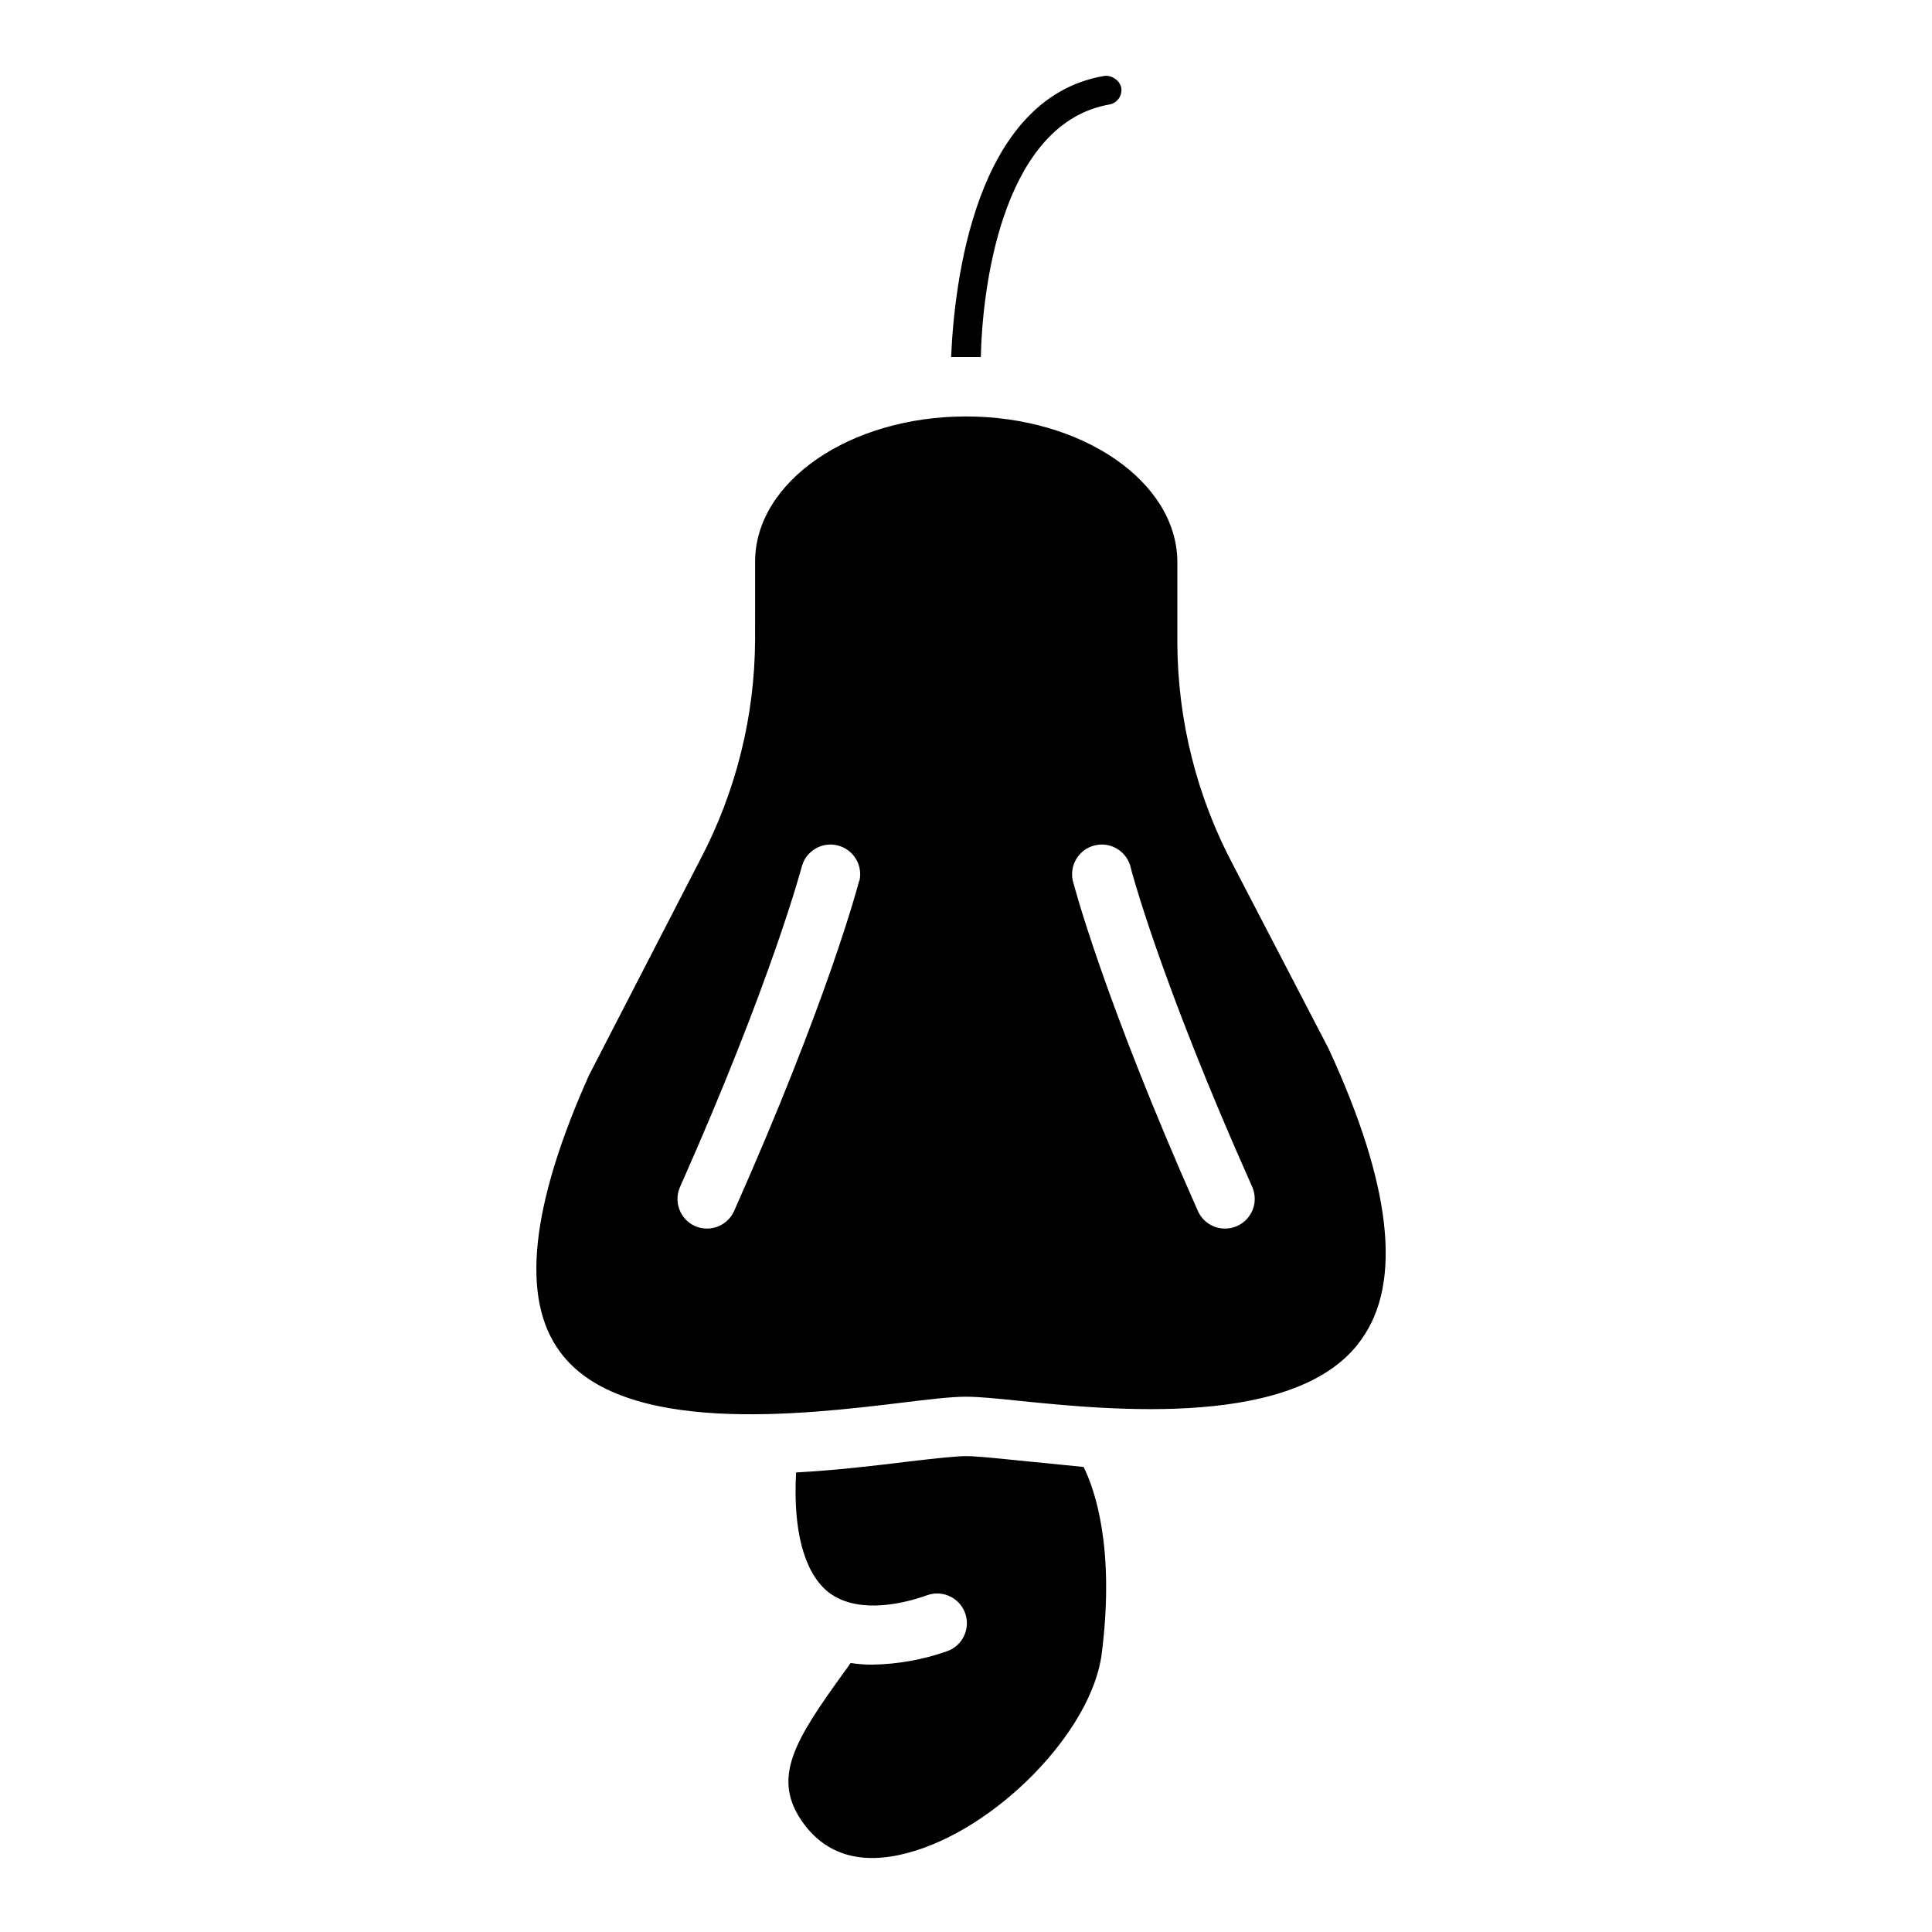 <?xml version="1.0" encoding="UTF-8"?>
<!-- Uploaded to: ICON Repo, www.svgrepo.com, Generator: ICON Repo Mixer Tools -->
<svg fill="#000000" width="800px" height="800px" version="1.1" viewBox="144 144 512 512" xmlns="http://www.w3.org/2000/svg">
 <g>
  <path d="m403.93 238.62c0.512-22.199 7.047-62.148 34.008-66.914v0.004c1.035-0.176 1.953-0.758 2.559-1.613 0.594-0.863 0.82-1.926 0.629-2.953-0.262-0.988-0.895-1.836-1.77-2.363-0.852-0.582-1.898-0.809-2.914-0.629-34.203 5.984-39.555 55.145-40.383 74.469h3.938 3.934z"/>
  <path d="m412.63 530.91c-5.43-0.551-10.074-1.023-12.633-1.023s-8.777 0.668-15.391 1.457c-8.621 1.062-18.895 2.281-29.637 2.875-0.828 15.23 2.047 26.215 8.266 31.488 7.125 5.785 18.422 3.938 26.648 0.984l-0.004-0.004c4.129-1.367 8.59 0.871 9.957 5 1.371 4.129-0.867 8.59-4.996 9.957-6.332 2.211-12.977 3.394-19.68 3.504-1.926 0-3.848-0.145-5.75-0.434-0.551 0.828-1.141 1.652-1.73 2.441-13.066 18.105-19.484 28.141-10.707 40.109 6.102 8.305 15.273 10.98 27.238 7.871 23.617-6.102 49.16-32.273 51.758-52.898 3.582-28.262-1.93-43.691-4.801-49.477-6.731-0.672-13.066-1.301-18.539-1.852z"/>
  <path d="m496.08 421.88-25.23-48.531c-9.676-18.18-14.77-38.445-14.84-59.039v-21.453c-0.117-21.215-25.191-38.492-56.008-38.492-30.82 0-55.891 17.277-55.891 38.496l-0.004 20.543c-0.066 20.344-5.051 40.367-14.523 58.371l-29.52 57.23c-15.43 34.52-18.145 59.195-7.598 73.328 16.414 22.277 64.473 16.531 90.293 13.422 7.359-0.906 13.305-1.613 17.242-1.613 3.344 0 8.148 0.473 14.211 1.102 23.969 2.441 73.801 7.477 90.527-16.215 10.98-15.195 7.988-41.133-8.66-77.148zm-124.38-44.516c-0.316 1.258-8.227 31.488-33.141 87.535-1.262 2.852-4.086 4.688-7.203 4.684-1.102 0.012-2.188-0.219-3.188-0.668-3.953-1.789-5.711-6.434-3.938-10.391 24.324-54.711 32.234-84.781 32.316-85.098 1.211-4.051 5.414-6.422 9.508-5.363 4.098 1.059 6.625 5.168 5.723 9.301zm100.13 91.551c-1.004 0.449-2.09 0.68-3.191 0.668-3.113 0.004-5.938-1.832-7.199-4.684-24.914-56.09-32.828-86.277-33.141-87.535h-0.004c-0.902-4.133 1.625-8.242 5.723-9.301 4.098-1.059 8.297 1.312 9.512 5.363 0 0.316 7.871 30.387 32.316 85.098h-0.004c0.848 1.91 0.902 4.078 0.148 6.027-0.754 1.949-2.25 3.519-4.16 4.363z"/>
 </g>
</svg>
